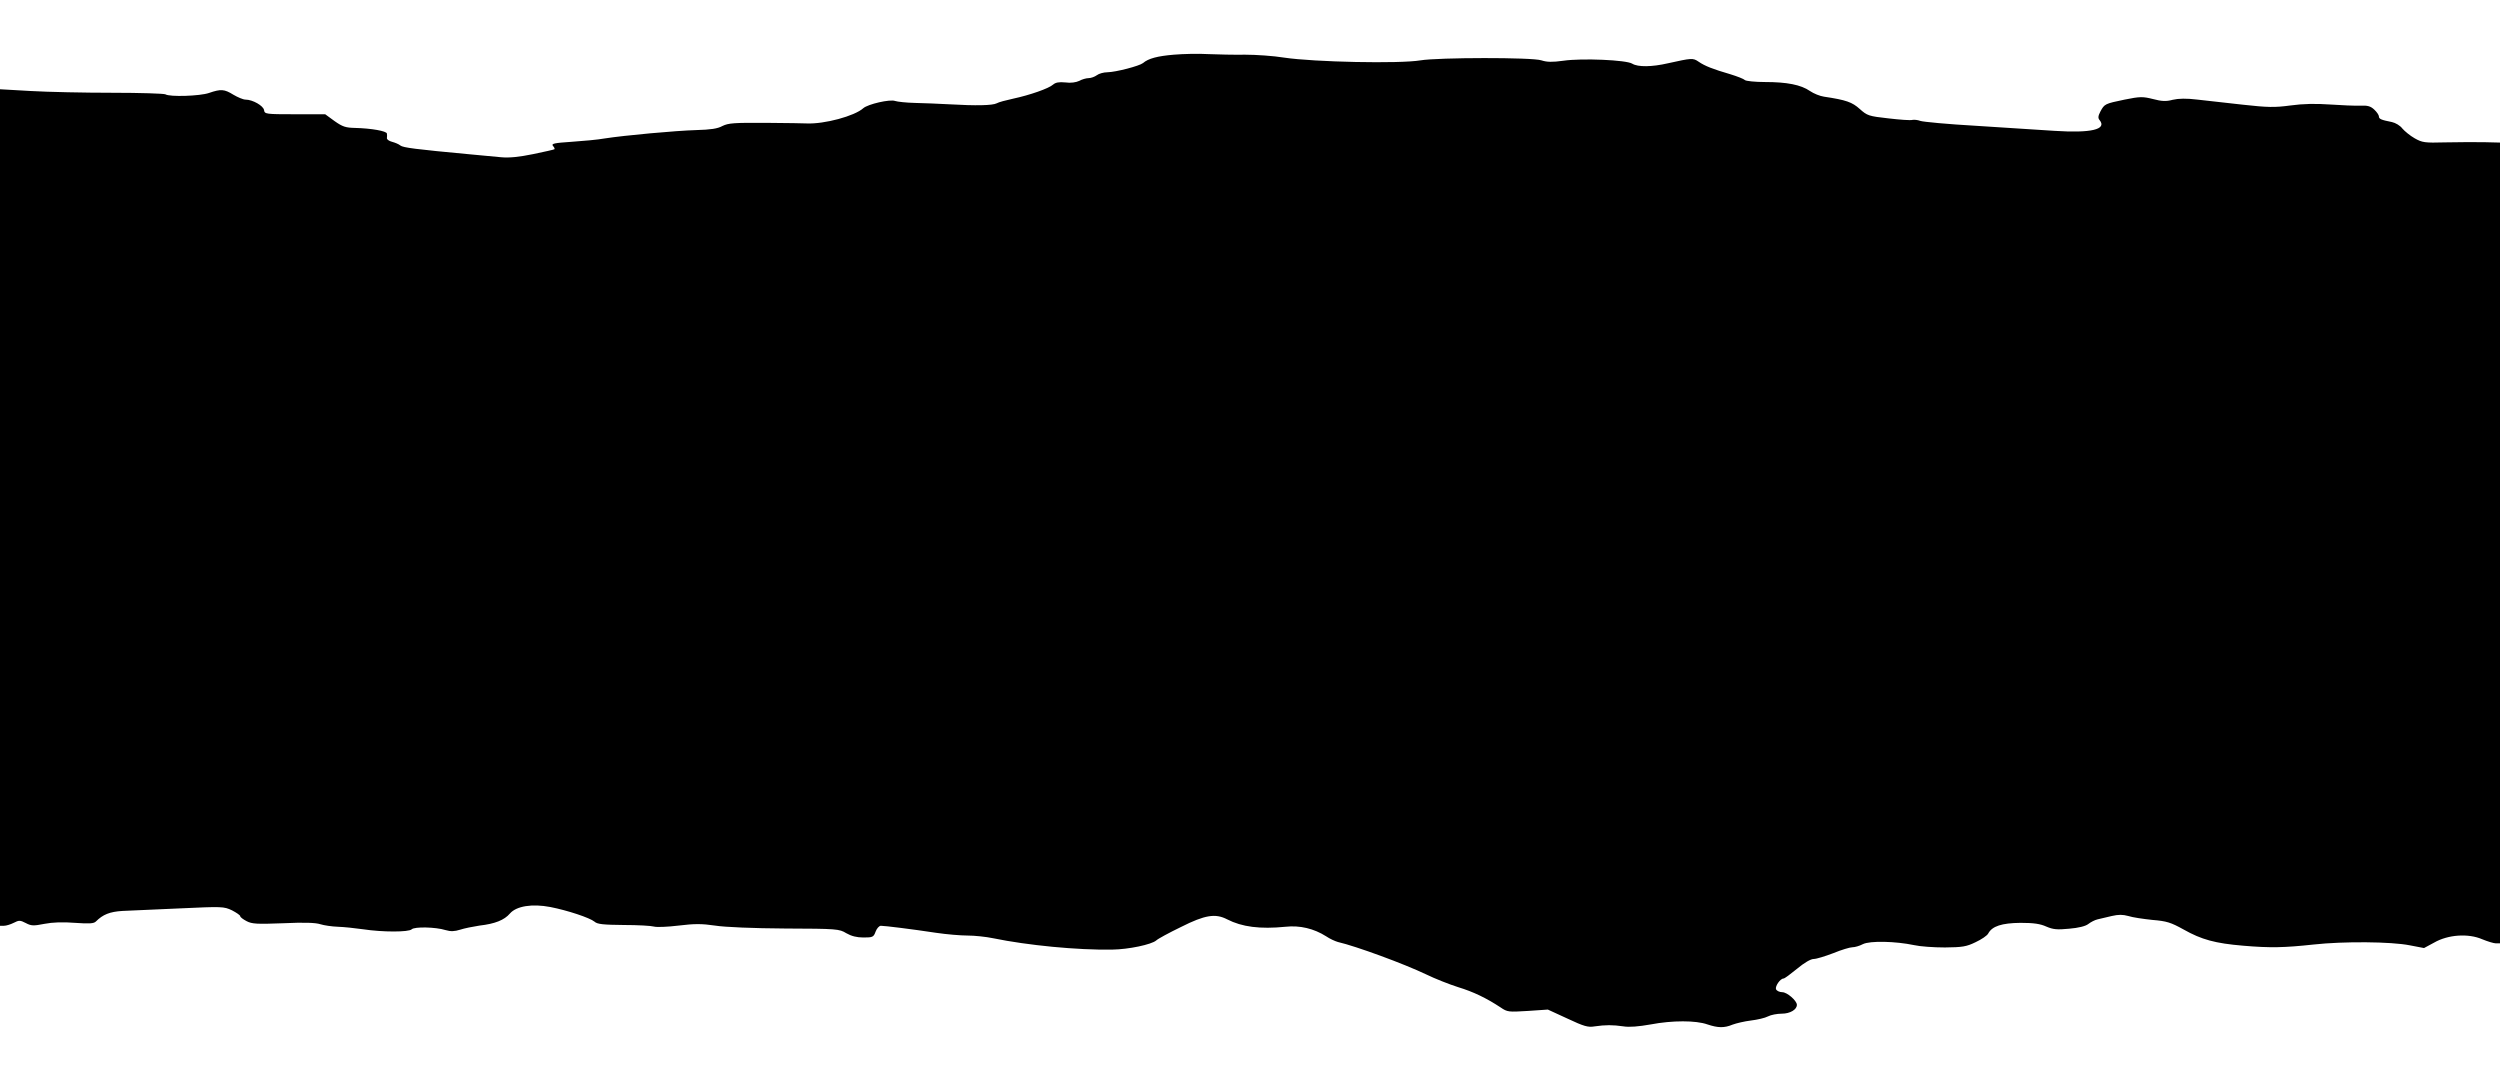 <?xml version="1.0" standalone="no"?>
<!DOCTYPE svg PUBLIC "-//W3C//DTD SVG 20010904//EN"
 "http://www.w3.org/TR/2001/REC-SVG-20010904/DTD/svg10.dtd">
<svg version="1.0" xmlns="http://www.w3.org/2000/svg"
 width="1280pt" height="546pt" viewBox="0 0 1280 546"
 preserveAspectRatio="xMidYMid meet">
<g transform="translate(0,546) scale(0.1,-0.1)"
fill="#000000" stroke="none">
<path d="M6010 5180 c-83 -7 -130 -19 -158 -43 -19 -15 -138 -46 -182 -47 -19
0 -44 -7 -54 -15 -11 -8 -30 -15 -42 -15 -12 0 -34 -6 -48 -14 -17 -8 -44 -12
-72 -8 -32 3 -49 0 -62 -11 -22 -20 -120 -54 -204 -72 -37 -8 -75 -18 -85 -24
-21 -11 -105 -13 -243 -5 -52 3 -131 6 -175 7 -44 1 -90 6 -102 10 -26 10
-139 -16 -163 -37 -44 -40 -199 -82 -290 -78 -8 1 -101 2 -206 3 -166 1 -194
-1 -225 -16 -25 -14 -61 -19 -134 -21 -105 -3 -368 -27 -470 -43 -33 -6 -108
-13 -168 -17 -89 -6 -105 -9 -96 -21 7 -7 10 -15 8 -17 -2 -2 -51 -13 -109
-25 -73 -15 -124 -20 -165 -16 -33 3 -105 10 -160 15 -279 26 -341 34 -355 45
-8 7 -28 15 -43 19 -15 4 -27 12 -26 19 1 7 1 17 0 23 -1 13 -80 27 -163 29
-48 1 -64 6 -105 35 l-48 35 -155 0 c-150 0 -155 1 -158 21 -3 22 -58 54 -95
54 -12 0 -40 12 -62 25 -47 29 -64 30 -125 9 -46 -16 -201 -21 -223 -7 -7 4
-129 8 -272 8 -143 0 -331 4 -417 9 l-158 9 0 -2141 0 -2142 20 0 c12 0 34 7
50 15 27 14 33 14 62 -1 28 -15 40 -15 96 -4 41 8 94 10 156 5 73 -5 96 -4
107 7 36 36 71 50 136 54 37 2 169 8 293 13 217 10 226 10 268 -10 23 -12 42
-25 42 -30 0 -5 15 -16 32 -25 28 -15 54 -16 188 -11 107 5 166 3 190 -5 19
-6 60 -12 90 -13 30 -1 89 -7 130 -13 99 -15 233 -15 248 0 14 14 122 12 173
-4 27 -8 46 -7 75 2 21 7 66 16 99 21 79 9 127 28 156 62 33 38 114 51 207 33
87 -17 202 -55 226 -75 14 -13 45 -16 150 -17 72 0 141 -4 154 -8 13 -4 69 -2
126 5 82 10 119 10 187 0 49 -8 197 -14 359 -15 265 -1 277 -2 313 -24 26 -15
54 -22 88 -22 47 0 52 2 62 30 6 16 18 30 27 30 20 0 158 -17 283 -36 54 -8
126 -14 161 -14 35 0 94 -6 132 -14 175 -36 430 -61 608 -58 84 1 202 26 226
47 8 8 65 39 127 69 123 62 176 70 236 39 76 -39 168 -51 299 -38 73 8 145 -9
208 -49 19 -13 46 -25 60 -29 95 -22 339 -112 450 -165 47 -23 121 -52 165
-66 79 -24 145 -56 218 -104 35 -24 41 -24 140 -18 l102 7 100 -46 c85 -40
106 -46 140 -40 55 8 92 8 147 0 30 -5 78 -1 140 10 110 21 231 21 290 0 54
-18 86 -19 129 -1 19 7 61 17 94 21 33 4 72 13 87 21 15 8 47 14 71 14 42 0
78 21 77 46 -1 21 -50 64 -75 64 -14 0 -28 7 -32 15 -5 16 22 55 39 55 5 0 36
23 69 50 37 31 70 50 85 50 14 0 59 14 101 30 41 17 85 30 97 30 13 0 37 7 54
16 36 18 167 15 262 -5 30 -7 101 -12 158 -12 89 1 110 4 157 27 30 14 60 34
65 45 20 37 69 53 165 54 68 0 101 -5 132 -19 35 -15 55 -17 117 -11 48 4 84
13 98 24 13 10 34 21 48 24 14 3 46 11 72 17 35 8 56 8 85 0 21 -7 76 -15 123
-20 74 -6 95 -13 160 -49 92 -52 162 -71 305 -83 140 -12 211 -10 360 6 154
17 398 15 493 -4 l73 -14 52 28 c71 41 175 48 246 17 27 -11 59 -21 70 -21
l21 0 0 2050 0 2050 -82 2 c-46 1 -135 0 -198 -1 -106 -3 -118 -1 -157 21 -23
13 -51 36 -63 50 -11 15 -35 29 -53 33 -56 11 -67 16 -67 29 0 7 -11 23 -24
35 -18 17 -34 22 -72 20 -27 -1 -97 2 -155 6 -71 5 -138 4 -202 -5 -82 -11
-117 -10 -244 4 -81 9 -186 21 -232 26 -57 7 -97 6 -127 -1 -33 -9 -56 -8
-101 4 -52 13 -66 13 -145 -3 -101 -21 -103 -22 -124 -61 -12 -23 -13 -34 -4
-44 39 -48 -44 -67 -230 -55 -80 5 -261 17 -404 26 -142 8 -270 20 -284 25
-13 5 -32 7 -41 5 -9 -3 -64 1 -123 8 -100 11 -108 14 -146 48 -39 35 -69 46
-183 63 -21 3 -53 16 -72 29 -46 32 -118 46 -230 46 -51 0 -98 5 -103 10 -6 6
-39 19 -75 30 -89 26 -130 42 -162 64 -29 20 -35 19 -157 -8 -82 -19 -154 -20
-183 -2 -30 19 -257 29 -353 15 -57 -8 -84 -7 -112 2 -45 16 -530 15 -619 0
-107 -18 -545 -9 -698 14 -55 9 -145 15 -200 15 -55 -1 -140 1 -190 3 -49 3
-128 1 -175 -3z"/>
</g>
</svg>
